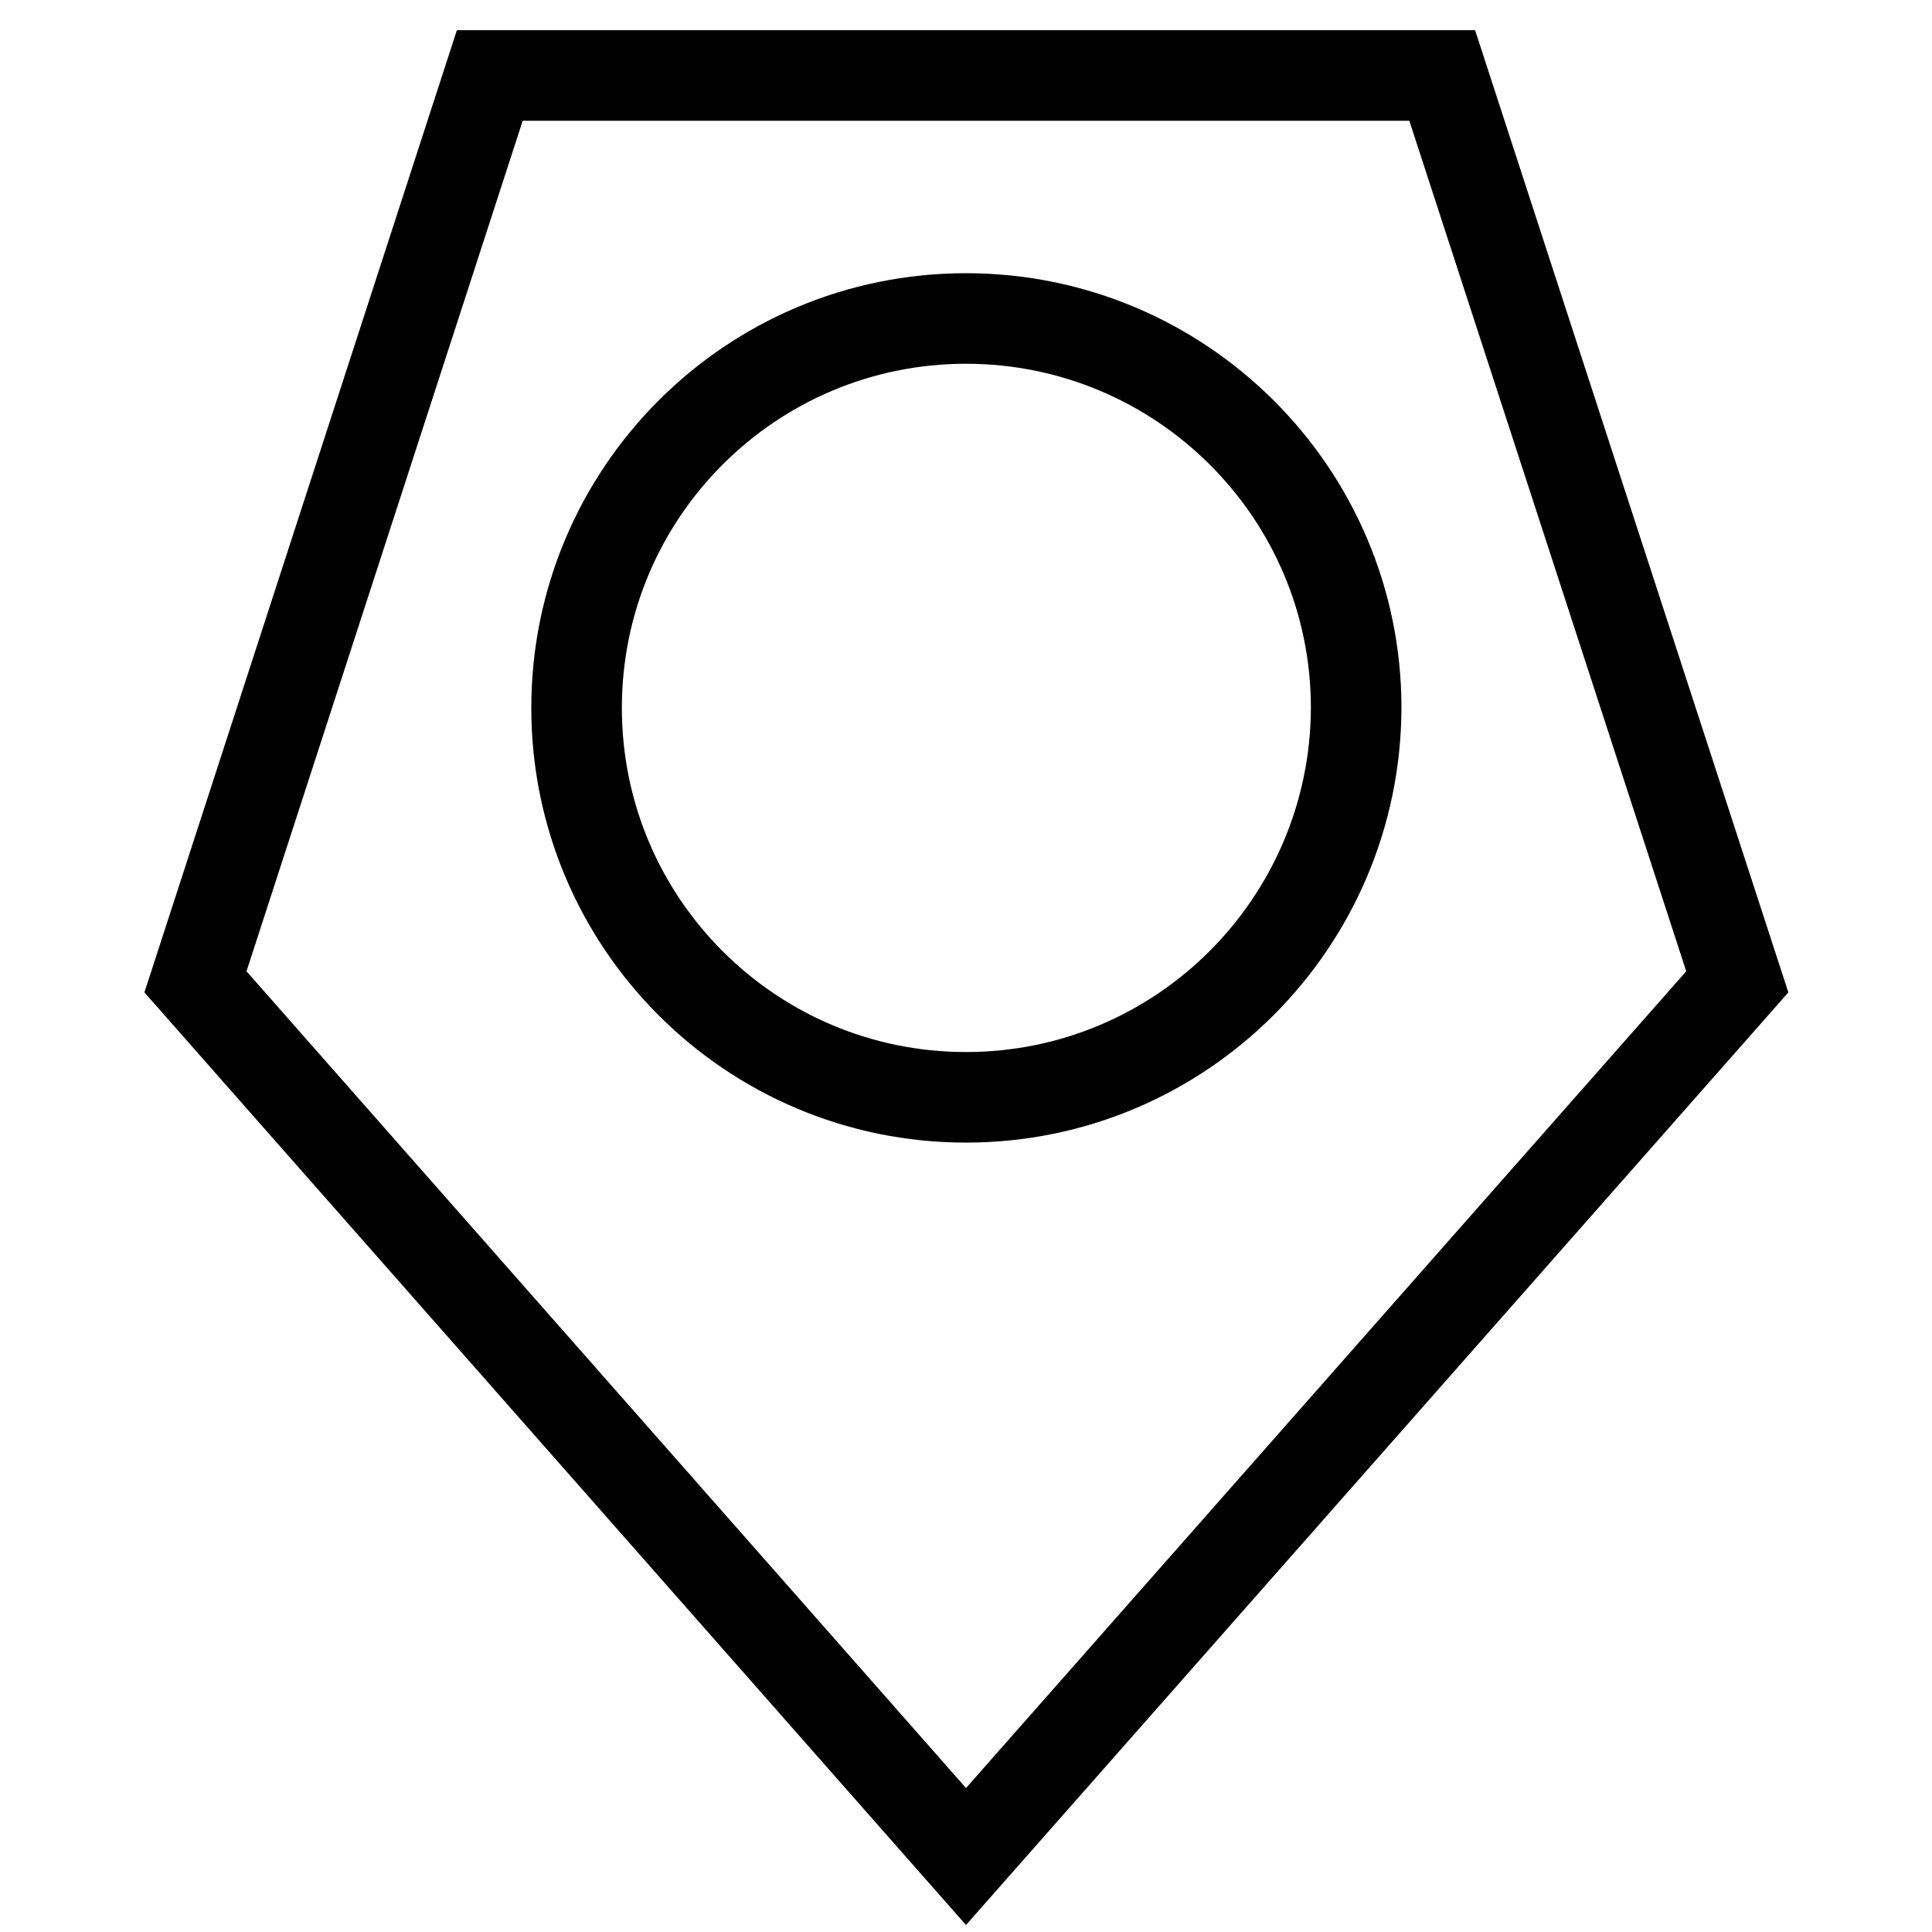 <?xml version="1.0" encoding="utf-8"?>
<!-- Svg Vector Icons : http://www.onlinewebfonts.com/icon -->
<!DOCTYPE svg PUBLIC "-//W3C//DTD SVG 1.1//EN" "http://www.w3.org/Graphics/SVG/1.1/DTD/svg11.dtd">
<svg version="1.1" xmlns="http://www.w3.org/2000/svg" xmlns:xlink="http://www.w3.org/1999/xlink" x="0px" y="0px" viewBox="0 0 256 256" enable-background="new 0 0 256 256" xml:space="preserve">
<g> <path stroke-width="12" fill-opacity="0" stroke="#000000"  d="M191.1,10H64.9l-39,120.1L128,246l102.2-115.9L191.1,10z M128,145.4c-28.5,0-51.6-23.1-51.6-51.6 c0-28.5,23.1-51.6,51.6-51.6c28.5,0,51.7,23.1,51.7,51.6C179.6,122.3,156.5,145.4,128,145.4z"/></g>
</svg>